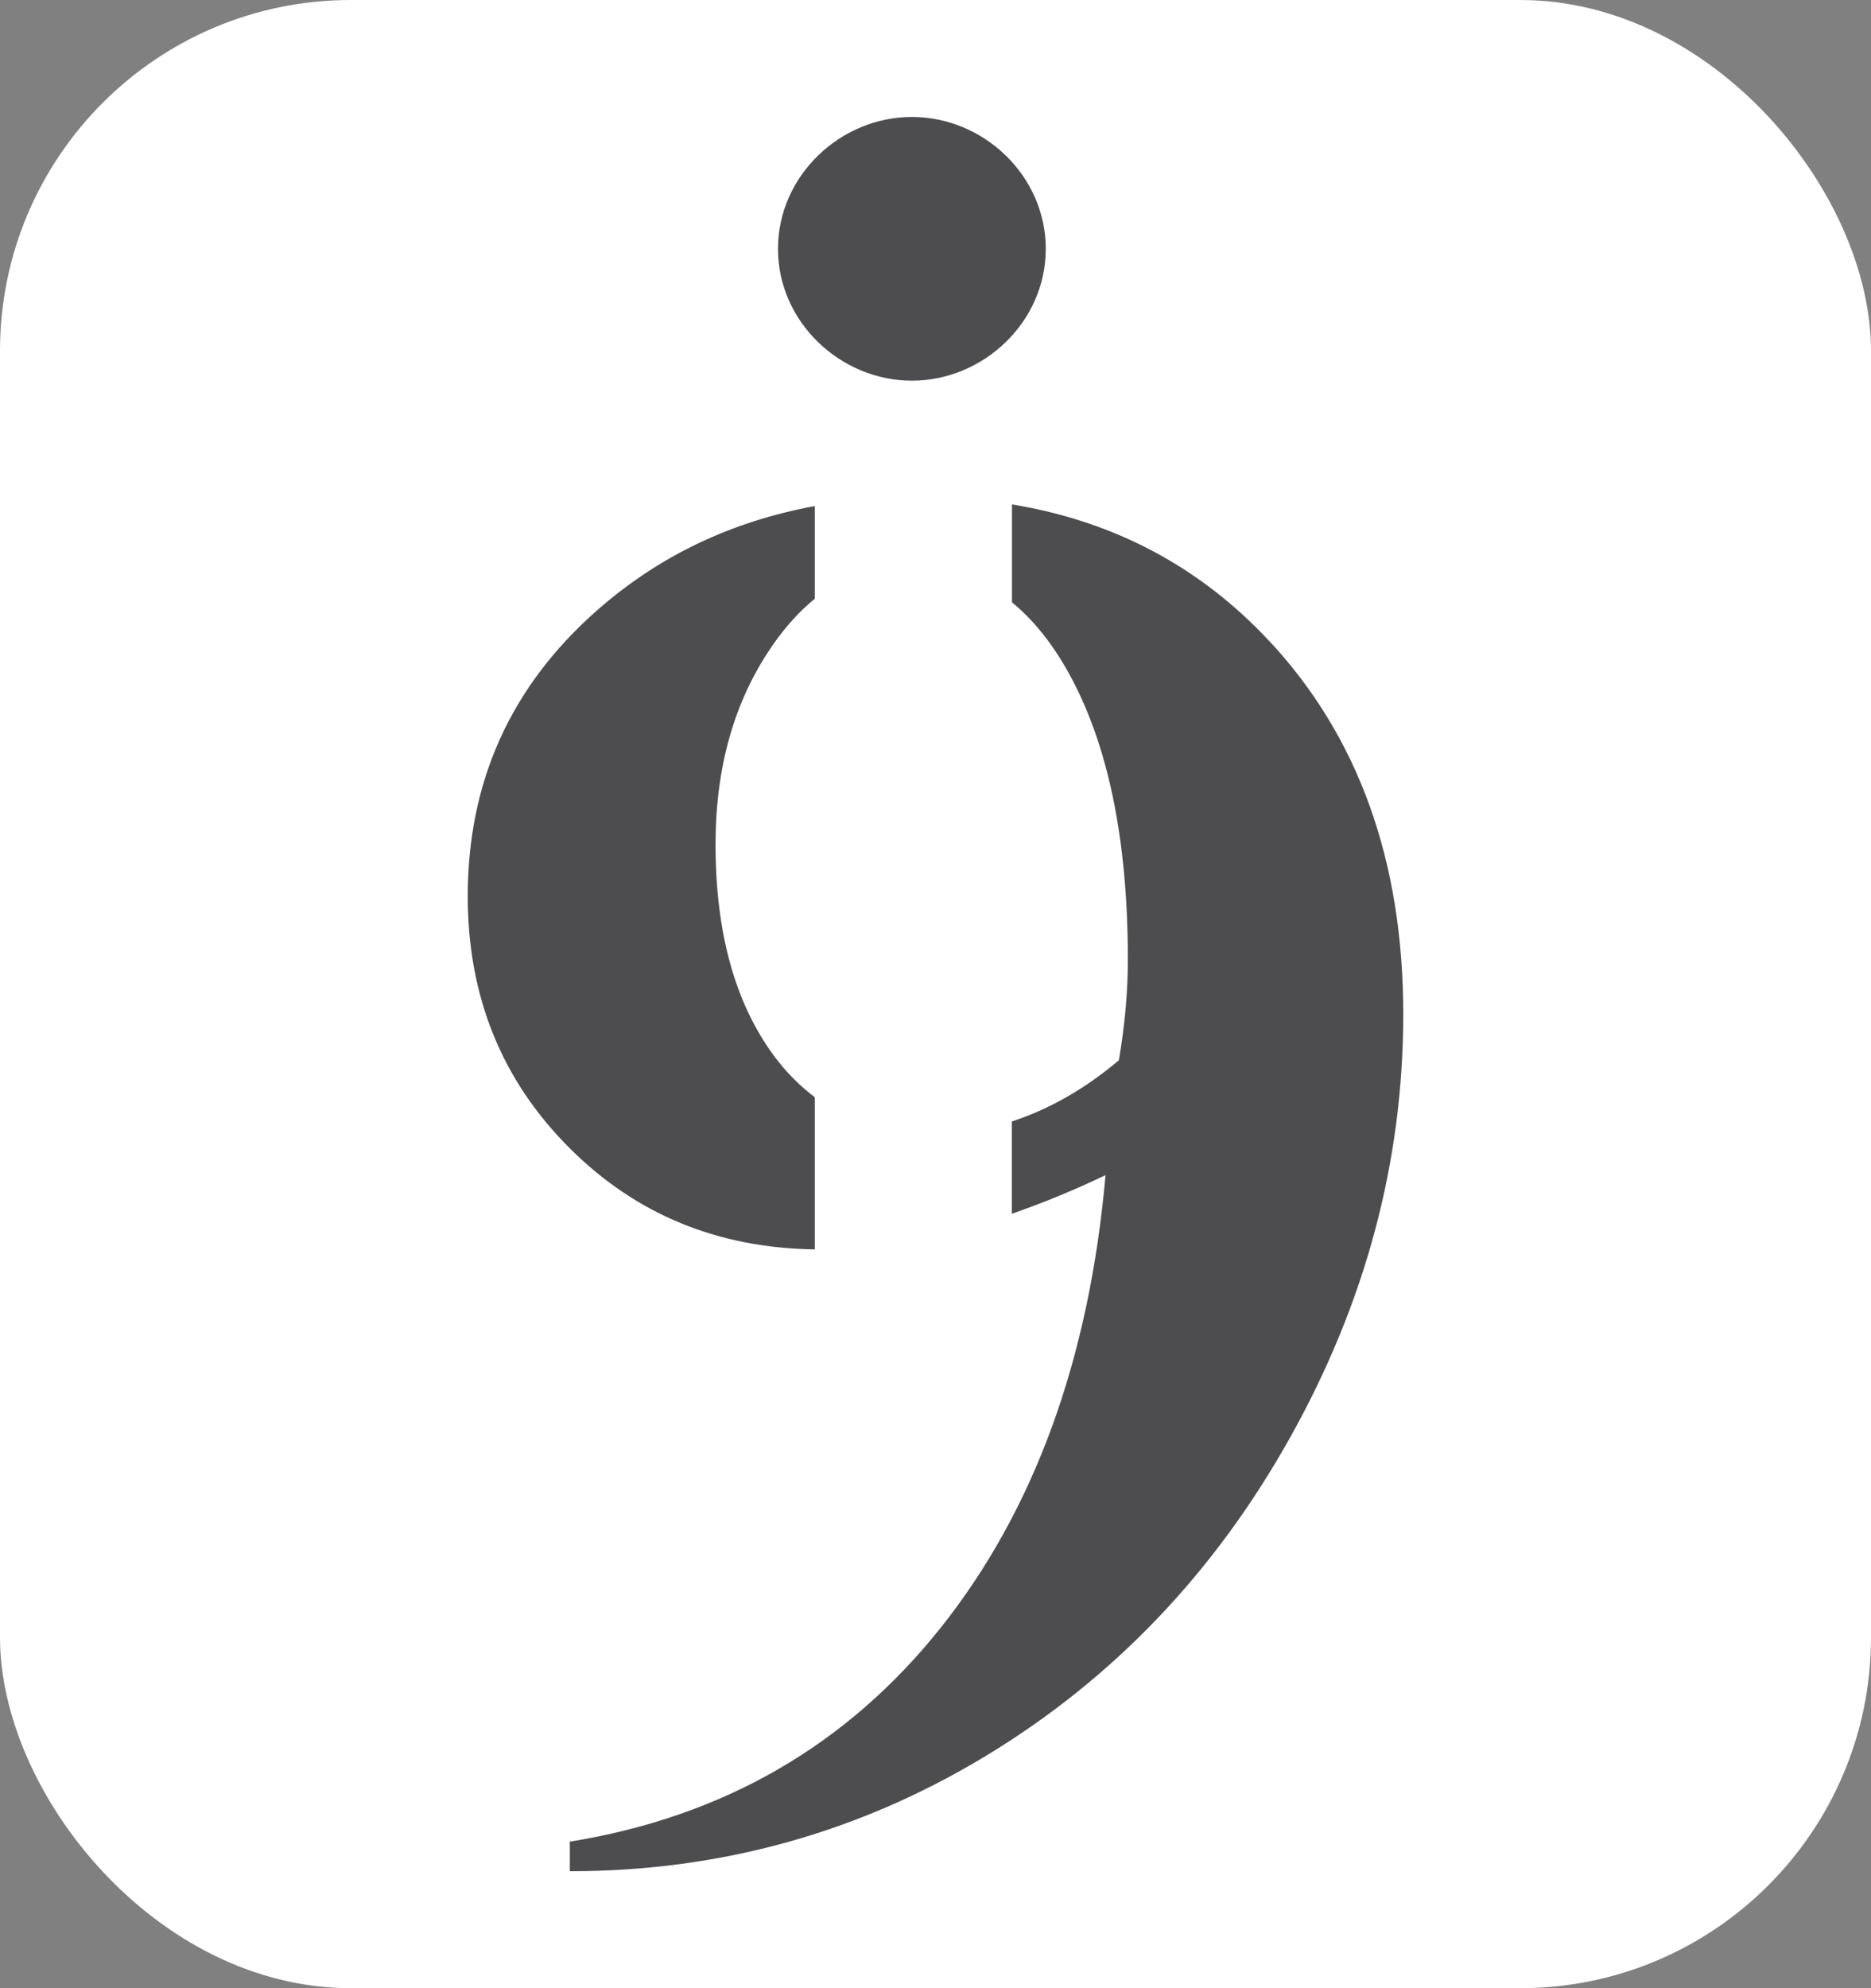 <?xml version="1.0" encoding="UTF-8"?>
<svg xmlns="http://www.w3.org/2000/svg" width="16" height="17" viewBox="0 0 16 17" fill="none">
  <rect x="0" y="0" width="16" height="17" fill="#808080" stroke="none"/>
  <rect width="16" height="17" rx="3" fill="white"></rect>
  <path d="M6.969 9.383C6.841 9.286 6.723 9.169 6.618 9.027C6.285 8.575 6.119 7.973 6.119 7.22C6.119 6.559 6.279 5.996 6.599 5.529C6.713 5.362 6.837 5.226 6.968 5.119V4.327C6.251 4.459 5.63 4.756 5.102 5.222C4.368 5.87 4 6.683 4 7.663C4 8.518 4.289 9.235 4.869 9.815C5.436 10.383 6.136 10.671 6.968 10.683V9.382L6.969 9.383Z" fill="#4D4D4F"></path>
  <path d="M10.851 5.478C10.258 4.843 9.524 4.456 8.654 4.313V5.15C8.833 5.297 8.993 5.494 9.132 5.742C9.474 6.352 9.645 7.174 9.645 8.207C9.645 8.481 9.619 8.767 9.568 9.066C9.275 9.313 8.969 9.486 8.653 9.589V10.378C8.913 10.288 9.178 10.18 9.454 10.048C9.315 11.623 8.844 12.914 8.043 13.92C7.241 14.925 6.185 15.535 4.873 15.747V16C6.158 16 7.345 15.671 8.432 15.013C9.518 14.355 10.385 13.449 11.031 12.294C11.677 11.14 12 9.933 12 8.672C12 7.362 11.617 6.297 10.851 5.477" fill="#4D4D4F"></path>
  <path d="M8.943 2.128C8.943 2.754 8.409 3.255 7.798 3.255C7.188 3.255 6.653 2.754 6.653 2.128C6.653 1.502 7.187 1 7.798 1C8.41 1 8.943 1.501 8.943 2.128Z" fill="#4D4D4F"></path>
</svg>
